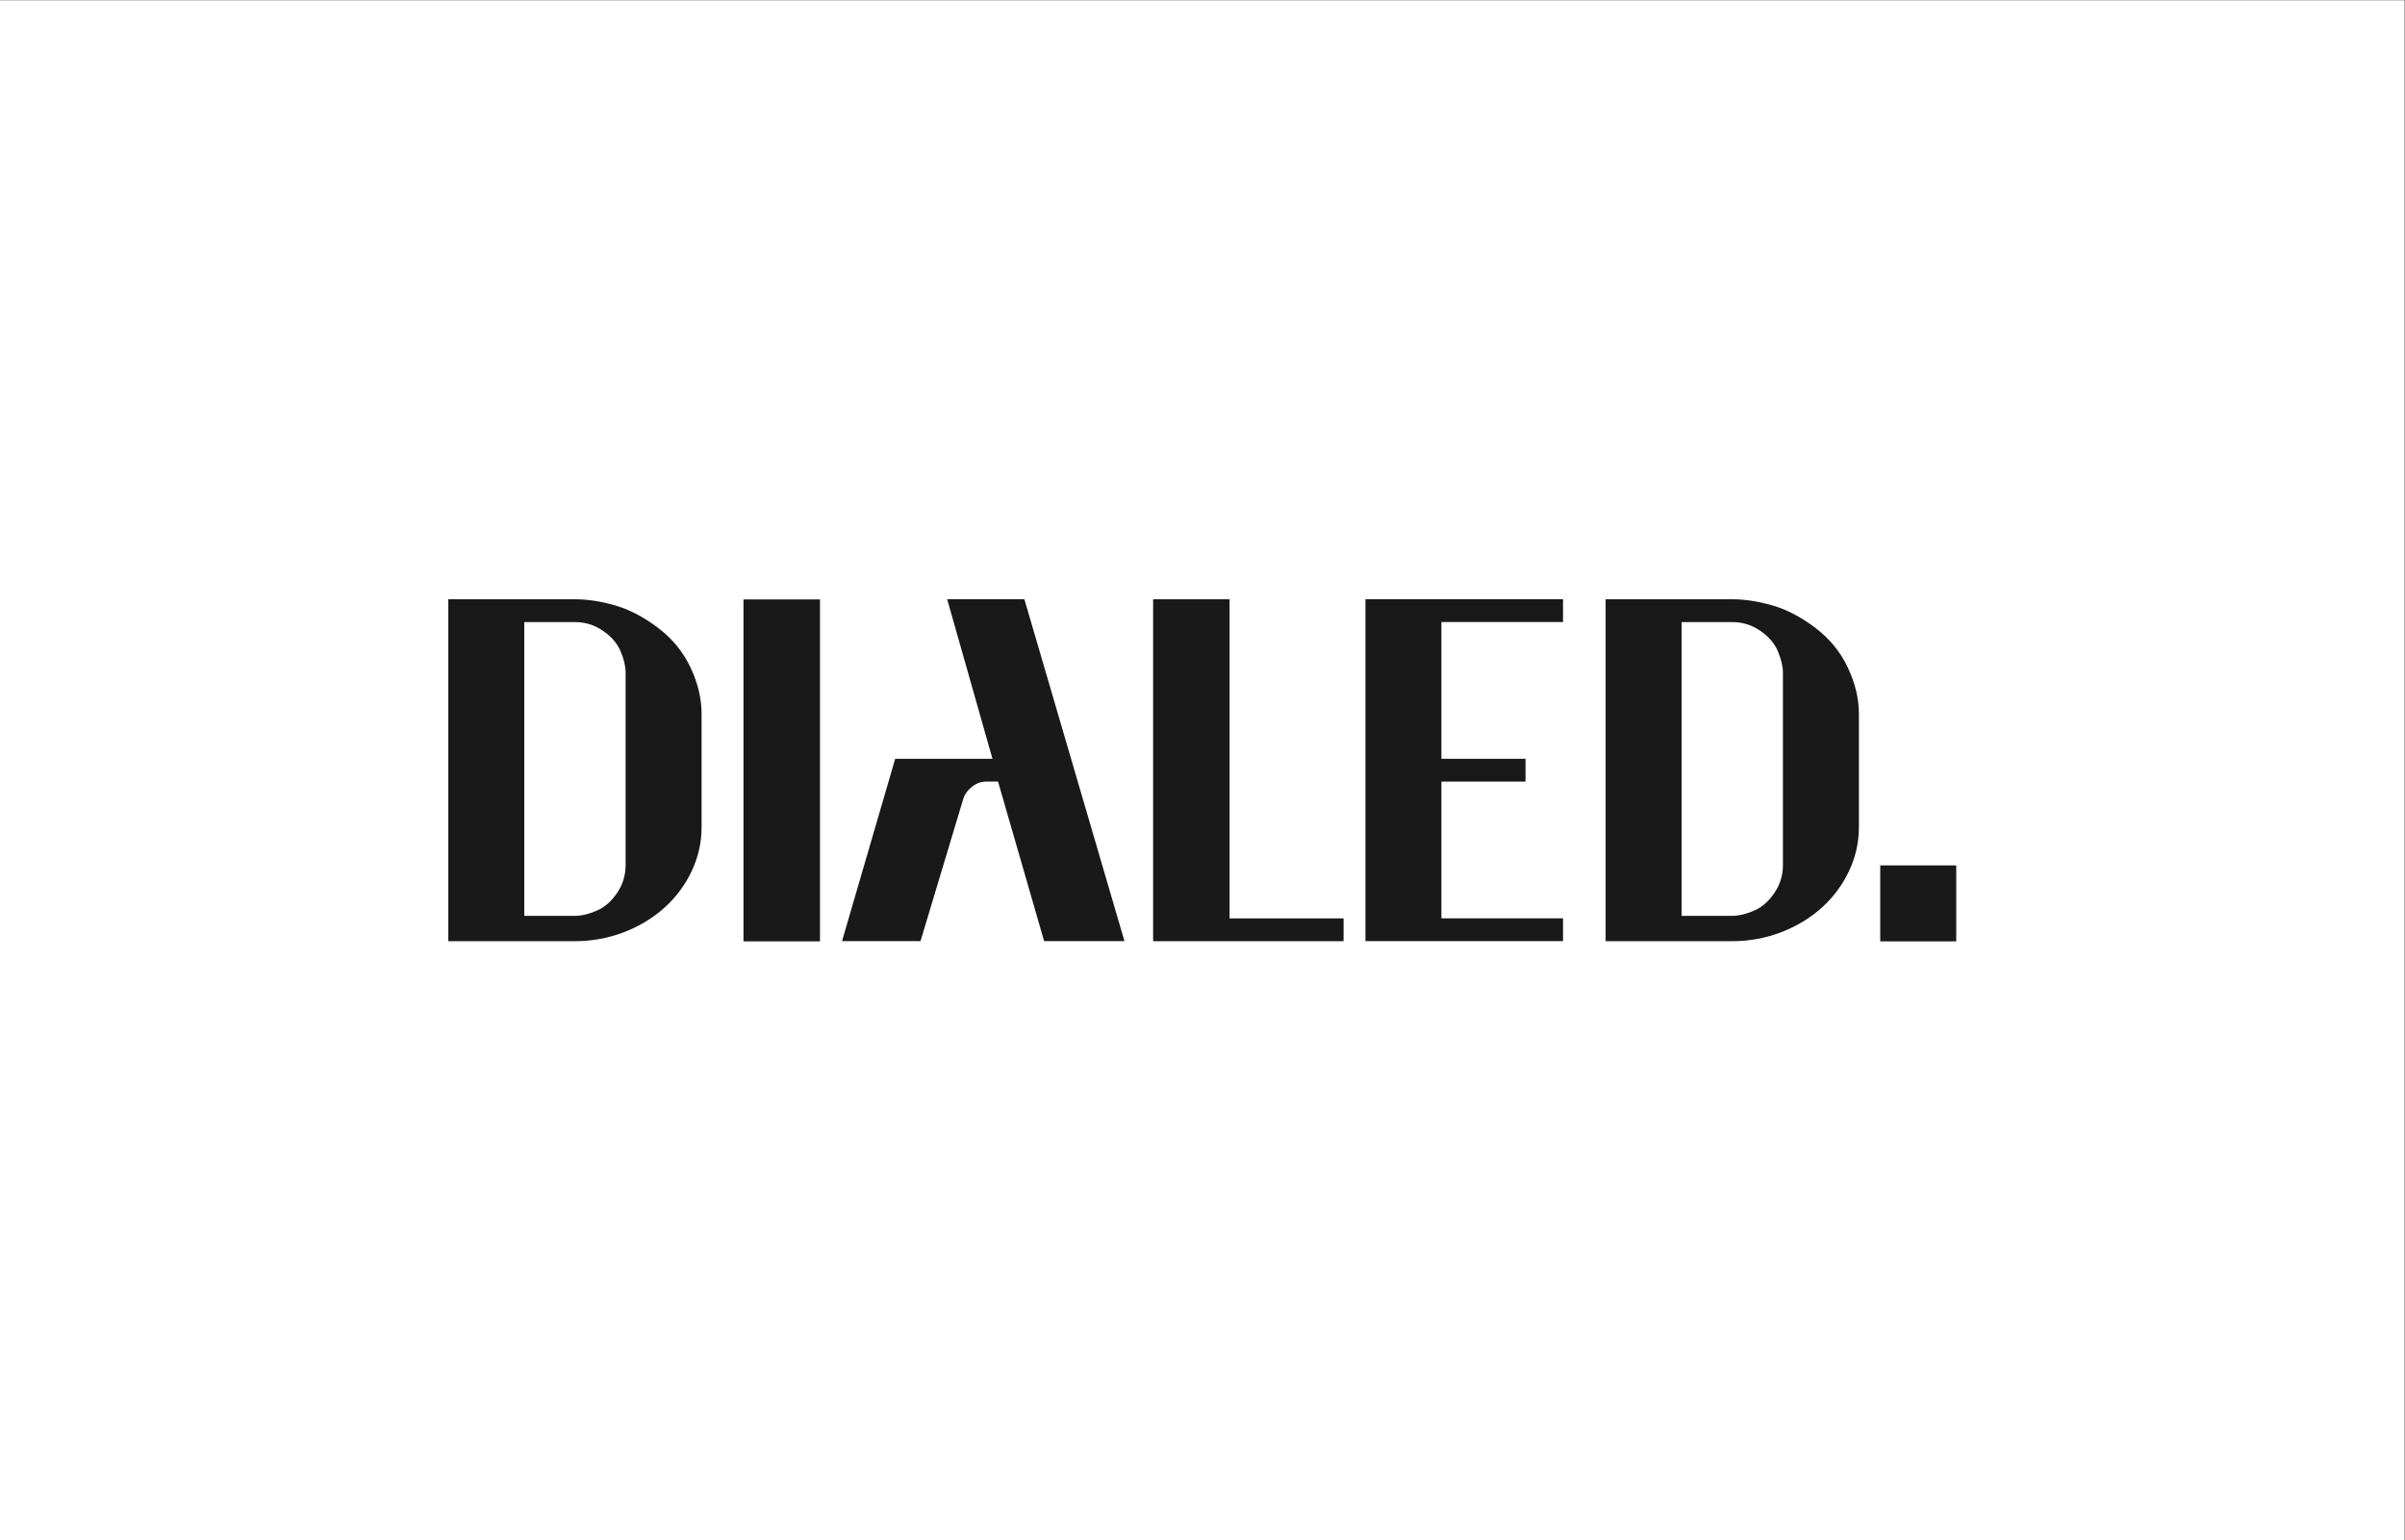 <svg xmlns="http://www.w3.org/2000/svg" xmlns:xlink="http://www.w3.org/1999/xlink" viewBox="0 0 2997.333 1920" height="1920" width="2997.333" id="svg1" version="1.1">
  <rect x="0" y="0" width="2997.333" height="1920" fill="#808080" stroke="none"/>
  <defs id="defs1">
    
    <clipPath id="clipPath3" clipPathUnits="userSpaceOnUse">
      <path id="path3" transform="translate(-584.774,-631.175)" d="M 0,1440 H 2248 V 0 H 0 Z"></path>
    </clipPath>
    <clipPath id="clipPath5" clipPathUnits="userSpaceOnUse">
      <path id="path5" d="M 0,1440 H 2248 V 0 H 0 Z"></path>
    </clipPath>
    <clipPath id="clipPath7" clipPathUnits="userSpaceOnUse">
      <path id="path7" transform="translate(-957.503,-879.855)" d="M 0,1440 H 2248 V 0 H 0 Z"></path>
    </clipPath>
    <clipPath id="clipPath9" clipPathUnits="userSpaceOnUse">
      <path id="path9" transform="translate(-1149.308,-581.465)" d="M 0,1440 H 2248 V 0 H 0 Z"></path>
    </clipPath>
    <clipPath id="clipPath11" clipPathUnits="userSpaceOnUse">
      <path id="path11" transform="translate(-1460.989,-858.535)" d="M 0,1440 H 2248 V 0 H 0 Z"></path>
    </clipPath>
    <clipPath id="clipPath13" clipPathUnits="userSpaceOnUse">
      <path id="path13" transform="translate(-1666.536,-631.175)" d="M 0,1440 H 2248 V 0 H 0 Z"></path>
    </clipPath>
    <clipPath id="clipPath15" clipPathUnits="userSpaceOnUse">
      <path id="path15" d="M 0,1440 H 2248 V 0 H 0 Z"></path>
    </clipPath>
  </defs>
  
    
  
  <g id="layer-MC0">
    <path transform="matrix(1.333,0,0,-1.333,0,1920)" style="fill:#ffffff;fill-opacity:1;fill-rule:nonzero;stroke:none" d="M 0,0 H 2248 V 1440 H 0 Z" id="path1"></path>
  </g>
  <g id="layer-MC1">
    <path clip-path="url(#clipPath3)" transform="matrix(1.333,0,0,-1.333,779.699,1078.434)" style="fill:#191919;fill-opacity:1;fill-rule:nonzero;stroke:none" d="m 0,0 c 0,-9.437 -2.691,-18.128 -8.032,-26.038 -5.382,-7.903 -11.795,-13.41 -19.204,-16.558 -7.409,-3.184 -14.114,-4.755 -20.118,-4.755 H -94.745 V 227.36 h 47.391 c 9.48,0 18.131,-2.691 26.034,-8.072 7.906,-5.338 13.413,-11.751 16.602,-19.16 C -1.574,192.719 0,185.974 0,180.01 Z m 60.635,184.979 c -6.952,14.692 -17.133,27.069 -30.546,37.169 -13.45,10.1 -26.779,17.051 -40.023,20.819 -13.288,3.811 -25.747,5.713 -37.42,5.713 h -118.42 V -71.029 h 118.42 c 15.772,0 30.918,2.771 45.448,8.278 14.531,5.544 27.236,13.204 38.121,22.972 10.929,9.812 19.455,21.231 25.581,34.353 6.166,13.078 9.229,26.738 9.229,40.981 v 106.083 c 0,14.199 -3.475,28.648 -10.39,43.341" id="path2"></path>
    <path clip-path="url(#clipPath5)" transform="matrix(1.333,0,0,-1.333,0,1920)" style="fill:#191919;fill-opacity:1;fill-rule:nonzero;stroke:none" d="m 695.122,560.146 h 71.523 v 319.709 h -71.523 z" id="path4"></path>
    <path clip-path="url(#clipPath7)" transform="matrix(1.333,0,0,-1.333,1276.67,746.861)" style="fill:#191919;fill-opacity:1;fill-rule:nonzero;stroke:none" d="m 0,0 h -72.187 l 42.345,-149.217 h -90.937 l -49.713,-170.492 h 73.388 l 40.273,134.023 c 1.574,4.099 4.346,7.66 8.279,10.682 3.974,2.979 8.154,4.467 12.584,4.467 h 11.338 l 43.09,-149.172 h 75.124 z" id="path6"></path>
    <path clip-path="url(#clipPath9)" transform="matrix(1.333,0,0,-1.333,1532.411,1144.714)" style="fill:#191919;fill-opacity:1;fill-rule:nonzero;stroke:none" d="M 0,0 V 298.39 H -71.479 V -21.319 H 106.584 V 0 Z" id="path8"></path>
    <path clip-path="url(#clipPath11)" transform="matrix(1.333,0,0,-1.333,1947.986,775.287)" style="fill:#191919;fill-opacity:1;fill-rule:nonzero;stroke:none" d="M 0,0 V 21.32 H -184.728 V -298.389 H 0 v 21.319 h -113.706 v 127.853 h 78.644 v 21.32 h -78.644 V 0 Z" id="path10"></path>
    <path clip-path="url(#clipPath13)" transform="matrix(1.333,0,0,-1.333,2222.048,1078.434)" style="fill:#191919;fill-opacity:1;fill-rule:nonzero;stroke:none" d="m 0,0 c 0,-9.437 -2.691,-18.128 -8.072,-26.038 -5.375,-7.903 -11.751,-13.41 -19.16,-16.558 -7.453,-3.184 -14.154,-4.755 -20.163,-4.755 h -47.35 V 227.36 h 47.35 c 9.48,0 18.172,-2.691 26.083,-8.072 7.865,-5.338 13.409,-11.751 16.557,-19.16 C -1.615,192.719 0,185.974 0,180.01 Z m 60.598,184.979 c -6.952,14.692 -17.133,27.069 -30.542,37.169 -13.417,10.1 -26.739,17.051 -40.03,20.819 -13.248,3.811 -25.706,5.713 -37.421,5.713 H -165.767 V -71.029 h 118.372 c 15.813,0 30.963,2.771 45.493,8.278 14.53,5.544 27.233,13.204 38.121,22.972 10.888,9.812 19.41,21.231 25.58,34.353 6.171,13.078 9.23,26.738 9.23,40.981 v 106.083 c 0,14.199 -3.479,28.648 -10.431,43.341" id="path12"></path>
    <path clip-path="url(#clipPath15)" transform="matrix(1.333,0,0,-1.333,0,1920)" style="fill:#191919;fill-opacity:1;fill-rule:nonzero;stroke:none" d="M 1757.934,560.146 H 1829 v 71.029 h -71.066 z" id="path14"></path>
  </g>
</svg>
